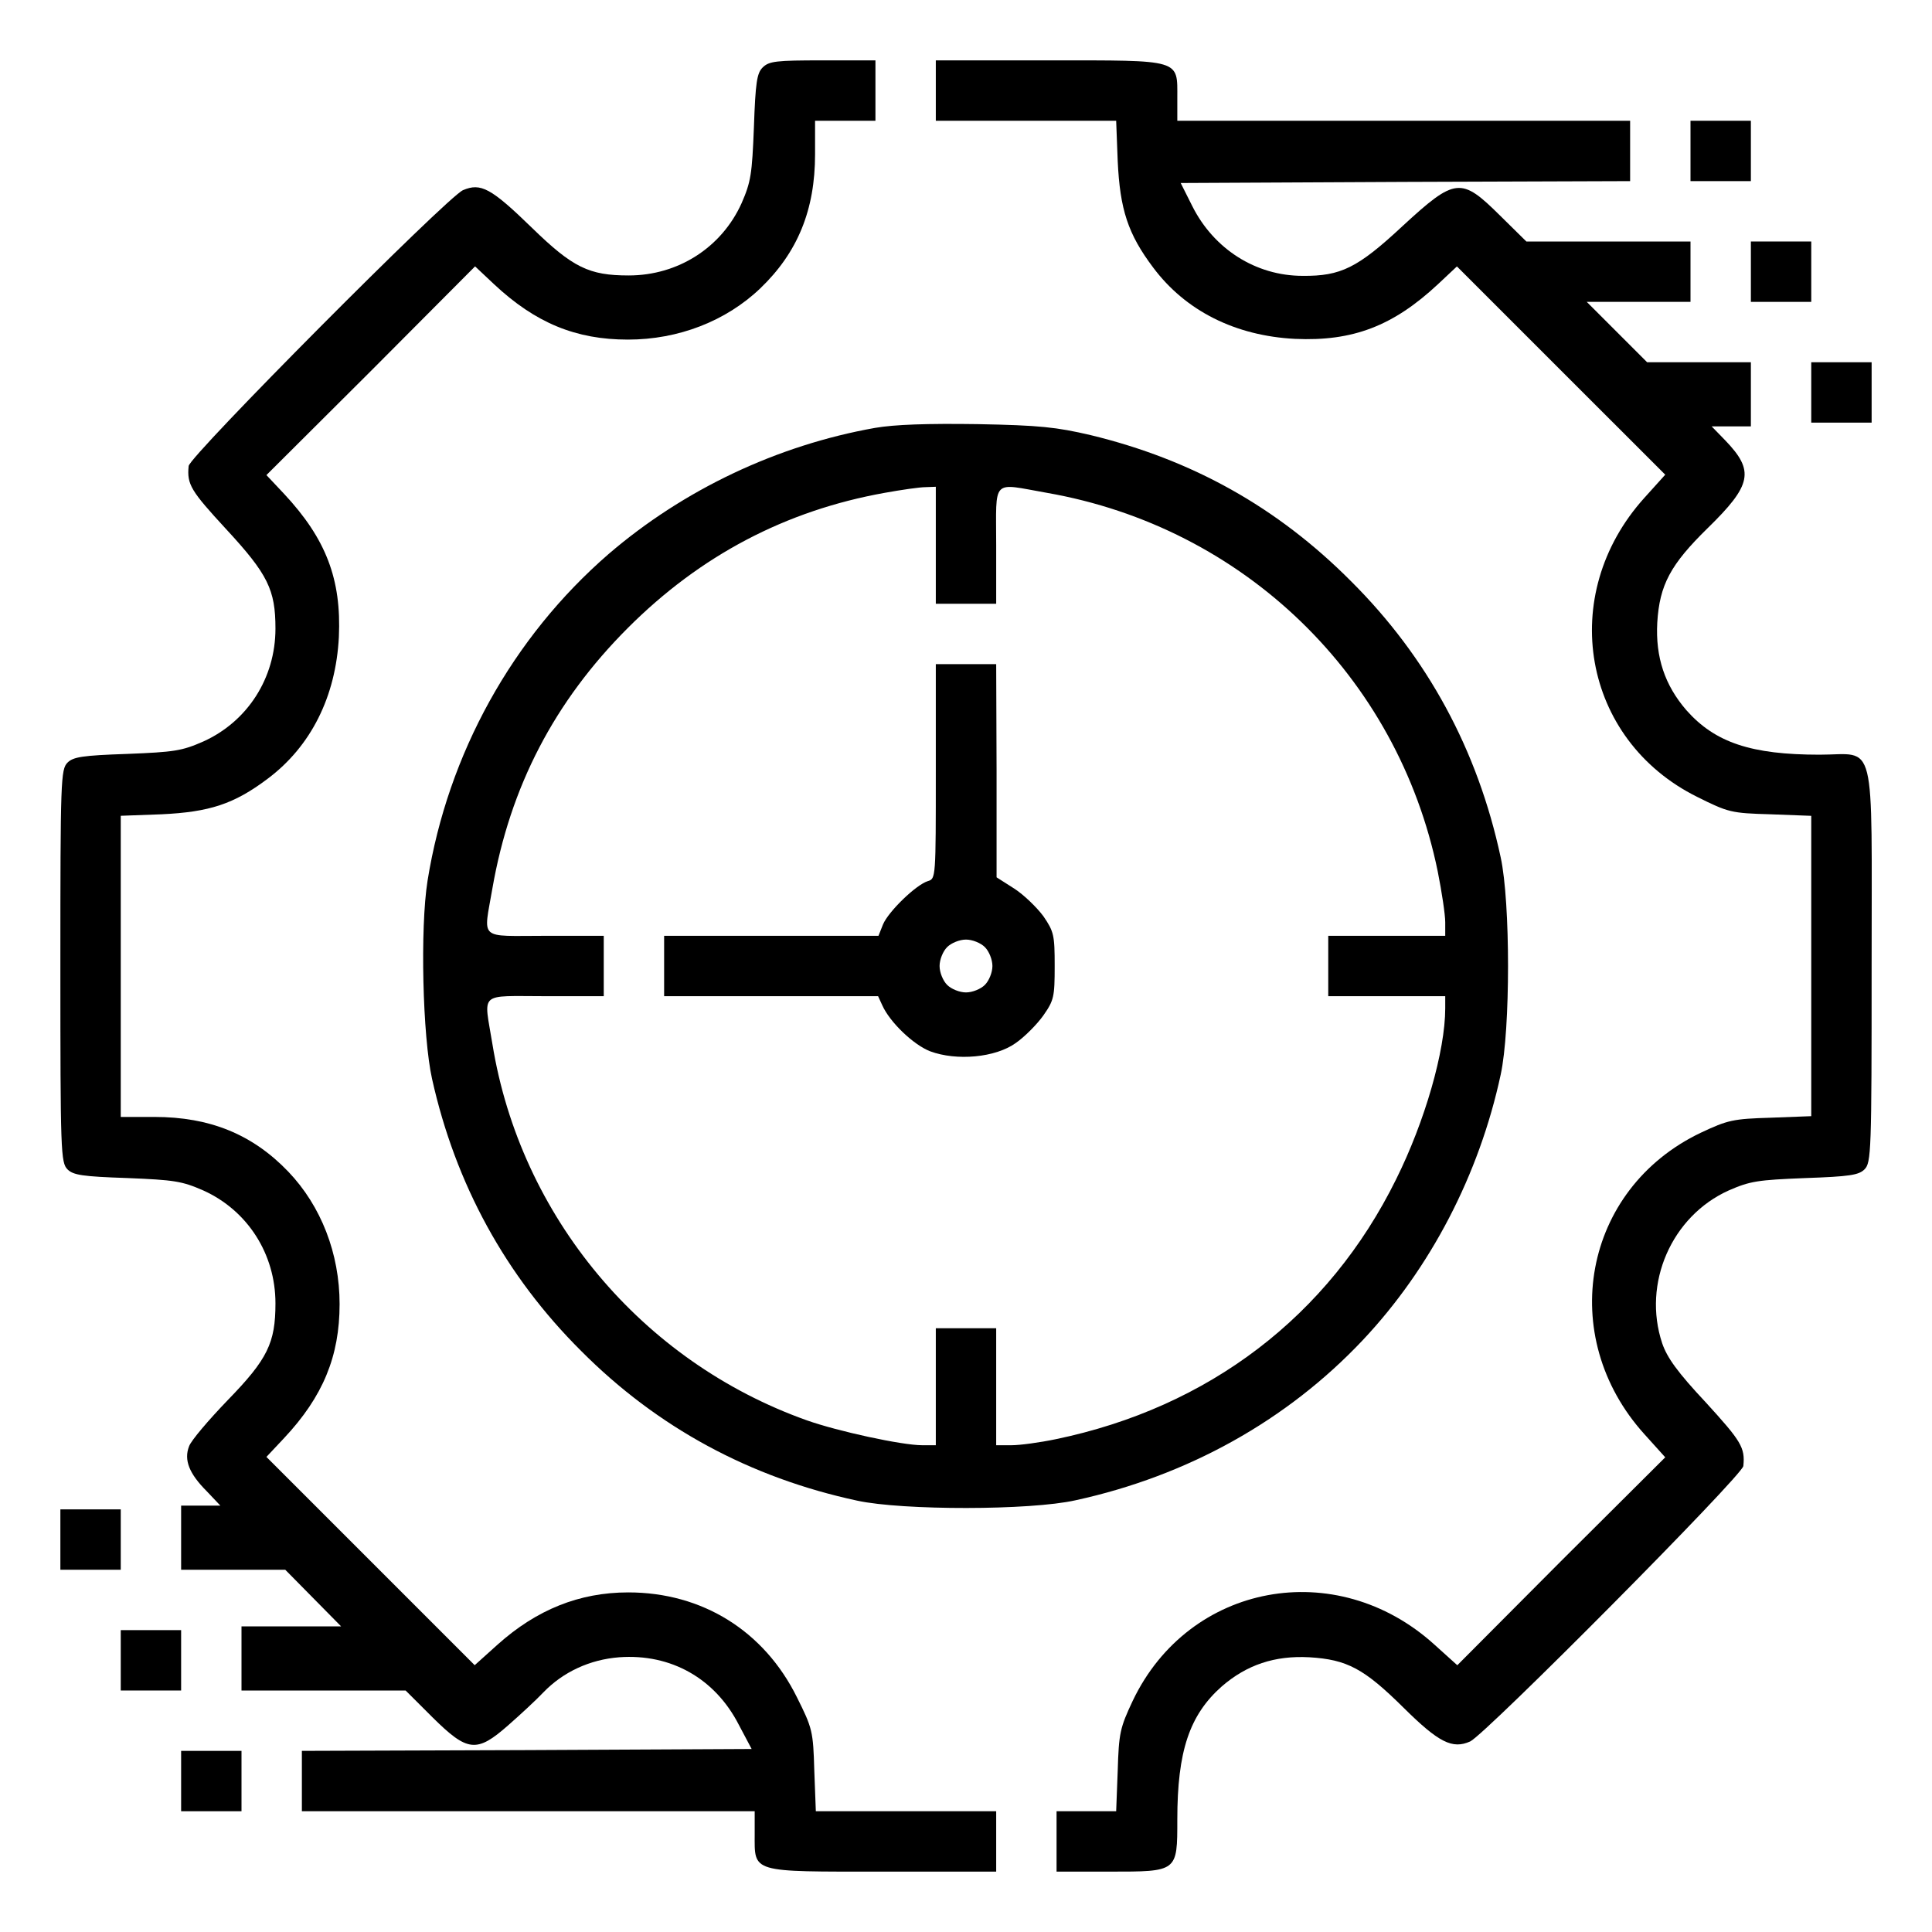 <svg width="40" height="40" viewBox="0 0 40 40" fill="none" xmlns="http://www.w3.org/2000/svg">
<path d="M15.789 1.398C15.672 1.515 15.641 1.703 15.609 2.633C15.57 3.609 15.547 3.765 15.352 4.211C14.938 5.125 14.039 5.703 13.016 5.703C12.195 5.703 11.859 5.539 11.016 4.719C10.164 3.89 9.953 3.781 9.586 3.937C9.258 4.078 3.922 9.445 3.906 9.648C3.867 10.031 3.953 10.164 4.68 10.953C5.547 11.89 5.703 12.211 5.703 13.015C5.703 14.039 5.125 14.937 4.211 15.351C3.766 15.547 3.609 15.57 2.633 15.609C1.703 15.64 1.516 15.672 1.398 15.789C1.258 15.93 1.25 16.148 1.25 20C1.25 23.851 1.258 24.07 1.398 24.211C1.516 24.328 1.703 24.359 2.633 24.39C3.609 24.43 3.766 24.453 4.211 24.648C5.125 25.062 5.703 25.961 5.703 26.984C5.703 27.805 5.539 28.14 4.719 28.984C4.32 29.398 3.953 29.828 3.914 29.945C3.805 30.226 3.914 30.508 4.281 30.875L4.562 31.172H4.156H3.75V31.836V32.5H4.828H5.906L6.484 33.086L7.062 33.672H6.031H5V34.336V35H6.695H8.398L8.953 35.554C9.68 36.273 9.867 36.297 10.523 35.719C10.773 35.5 11.102 35.195 11.25 35.039C11.656 34.617 12.211 34.359 12.82 34.312C13.891 34.234 14.805 34.75 15.297 35.711L15.562 36.211L10.906 36.234L6.25 36.25V36.875V37.5H10.938H15.625V37.969C15.625 38.781 15.523 38.75 18.281 38.75H20.625V38.125V37.5H18.758H16.891L16.859 36.656C16.836 35.844 16.82 35.781 16.5 35.141C15.82 33.766 14.539 32.969 13.008 32.969C11.992 32.969 11.109 33.328 10.305 34.047L9.828 34.476L7.672 32.32L5.516 30.164L5.883 29.773C6.688 28.914 7.031 28.078 7.031 27C7.031 25.953 6.648 24.969 5.969 24.258C5.227 23.484 4.344 23.125 3.195 23.125H2.5V20.008V16.89L3.344 16.859C4.336 16.812 4.844 16.648 5.539 16.125C6.438 15.453 6.953 14.422 7.016 13.187C7.07 11.992 6.75 11.156 5.883 10.226L5.516 9.836L7.68 7.68L9.836 5.515L10.227 5.883C11.086 6.687 11.922 7.031 13 7.031C14.047 7.031 15.031 6.648 15.742 5.969C16.516 5.226 16.875 4.344 16.875 3.195V2.5H17.5H18.125V1.875V1.25H17.031C16.07 1.25 15.922 1.265 15.789 1.398Z" fill="black"/>
<path d="M19.375 1.875V2.5H21.242H23.109L23.141 3.336C23.188 4.336 23.352 4.844 23.875 5.539C24.547 6.438 25.578 6.953 26.812 7.016C28.008 7.07 28.844 6.75 29.773 5.883L30.164 5.516L32.32 7.672L34.477 9.828L34.047 10.305C32.227 12.32 32.758 15.32 35.141 16.5C35.781 16.82 35.844 16.836 36.656 16.859L37.5 16.891V20V23.109L36.664 23.141C35.883 23.164 35.773 23.188 35.211 23.453C32.773 24.617 32.211 27.664 34.047 29.695L34.477 30.172L32.32 32.32L30.172 34.477L29.695 34.047C27.664 32.211 24.617 32.773 23.453 35.211C23.188 35.773 23.164 35.883 23.141 36.664L23.109 37.5H22.492H21.875V38.125V38.75H22.969C24.383 38.75 24.375 38.758 24.375 37.672C24.375 36.258 24.625 35.508 25.297 34.914C25.812 34.469 26.391 34.273 27.109 34.312C27.891 34.359 28.242 34.547 29.062 35.359C29.789 36.078 30.07 36.219 30.438 36.055C30.75 35.914 36.078 30.547 36.094 30.352C36.133 29.969 36.047 29.836 35.32 29.039C34.727 28.406 34.516 28.109 34.414 27.812C34 26.57 34.609 25.18 35.789 24.648C36.234 24.453 36.391 24.43 37.367 24.391C38.297 24.359 38.484 24.328 38.602 24.211C38.742 24.07 38.75 23.852 38.75 20C38.75 15.172 38.859 15.625 37.672 15.625C36.258 15.625 35.508 15.375 34.914 14.703C34.469 14.188 34.273 13.609 34.312 12.891C34.359 12.109 34.586 11.688 35.352 10.938C36.273 10.039 36.328 9.75 35.719 9.117L35.438 8.828H35.844H36.25V8.164V7.5H35.172H34.102L33.477 6.875L32.852 6.25H33.93H35V5.625V5H33.305H31.602L31.055 4.461C30.25 3.664 30.133 3.672 29.039 4.68C28.109 5.547 27.758 5.719 26.969 5.711C26 5.711 25.133 5.156 24.688 4.273L24.445 3.789L29.102 3.766L33.75 3.75V3.125V2.5H29.062H24.375V2.031C24.375 1.219 24.477 1.25 21.719 1.25H19.375V1.875Z" fill="black"/>
<path d="M35 3.125V3.75H35.625H36.25V3.125V2.5H35.625H35V3.125Z" fill="black"/>
<path d="M36.25 5.625V6.25H36.875H37.5V5.625V5H36.875H36.25V5.625Z" fill="black"/>
<path d="M37.5 8.125V8.75H38.125H38.75V8.125V7.5H38.125H37.5V8.125Z" fill="black"/>
<path d="M18.117 8.859C16.086 9.219 14.148 10.141 12.602 11.469C10.609 13.195 9.273 15.609 8.852 18.234C8.695 19.219 8.75 21.461 8.945 22.336C9.43 24.516 10.469 26.414 12.031 27.969C13.609 29.555 15.531 30.594 17.75 31.07C18.688 31.273 21.328 31.273 22.266 31.062C24.594 30.555 26.648 29.406 28.211 27.75C29.617 26.258 30.625 24.32 31.07 22.25C31.273 21.32 31.273 18.68 31.07 17.75C30.594 15.531 29.555 13.609 27.969 12.031C26.445 10.5 24.68 9.516 22.578 9.008C21.875 8.844 21.531 8.805 20.234 8.781C19.195 8.766 18.523 8.789 18.117 8.859ZM19.375 11.289V12.5H20H20.625V11.289C20.625 9.883 20.516 10 21.672 10.203C25.75 10.914 28.938 14 29.766 18.039C29.852 18.469 29.922 18.938 29.922 19.094V19.375H28.711H27.5V20V20.625H28.711H29.922V20.875C29.922 21.758 29.5 23.219 28.906 24.414C27.508 27.25 25.023 29.141 21.859 29.797C21.523 29.867 21.117 29.922 20.938 29.922H20.625V28.711V27.5H20H19.375V28.711V29.922H19.094C18.672 29.922 17.344 29.633 16.703 29.406C13.281 28.188 10.773 25.18 10.195 21.617C10.016 20.516 9.891 20.625 11.289 20.625H12.5V20V19.375H11.289C9.891 19.375 10.008 19.484 10.195 18.391C10.562 16.289 11.477 14.523 13 13C14.5 11.5 16.266 10.57 18.32 10.203C18.664 10.141 19.039 10.086 19.164 10.086L19.375 10.078V11.289Z" fill="black"/>
<path d="M19.375 15.969C19.375 18.172 19.375 18.195 19.211 18.242C18.961 18.32 18.391 18.875 18.281 19.141L18.188 19.375H15.969H13.75V20V20.625H15.961H18.18L18.266 20.812C18.422 21.164 18.914 21.633 19.258 21.766C19.805 21.969 20.609 21.898 21.031 21.594C21.211 21.469 21.469 21.211 21.602 21.023C21.82 20.711 21.836 20.641 21.836 20C21.836 19.359 21.82 19.289 21.602 18.969C21.469 18.789 21.195 18.523 21 18.398L20.633 18.164V15.953L20.625 13.75H20H19.375V15.969ZM20.391 19.609C20.477 19.695 20.547 19.867 20.547 20C20.547 20.133 20.477 20.305 20.391 20.391C20.305 20.477 20.133 20.547 20 20.547C19.867 20.547 19.695 20.477 19.609 20.391C19.523 20.305 19.453 20.133 19.453 20C19.453 19.867 19.523 19.695 19.609 19.609C19.695 19.523 19.867 19.453 20 19.453C20.133 19.453 20.305 19.523 20.391 19.609Z" fill="black"/>
<path d="M1.25 31.875V32.5H1.875H2.5V31.875V31.25H1.875H1.25V31.875Z" fill="black"/>
<path d="M2.5 34.375V35H3.125H3.75V34.375V33.75H3.125H2.5V34.375Z" fill="black"/>
<path d="M3.75 36.875V37.5H4.375H5V36.875V36.25H4.375H3.75V36.875Z" fill="black"/>
</svg>
